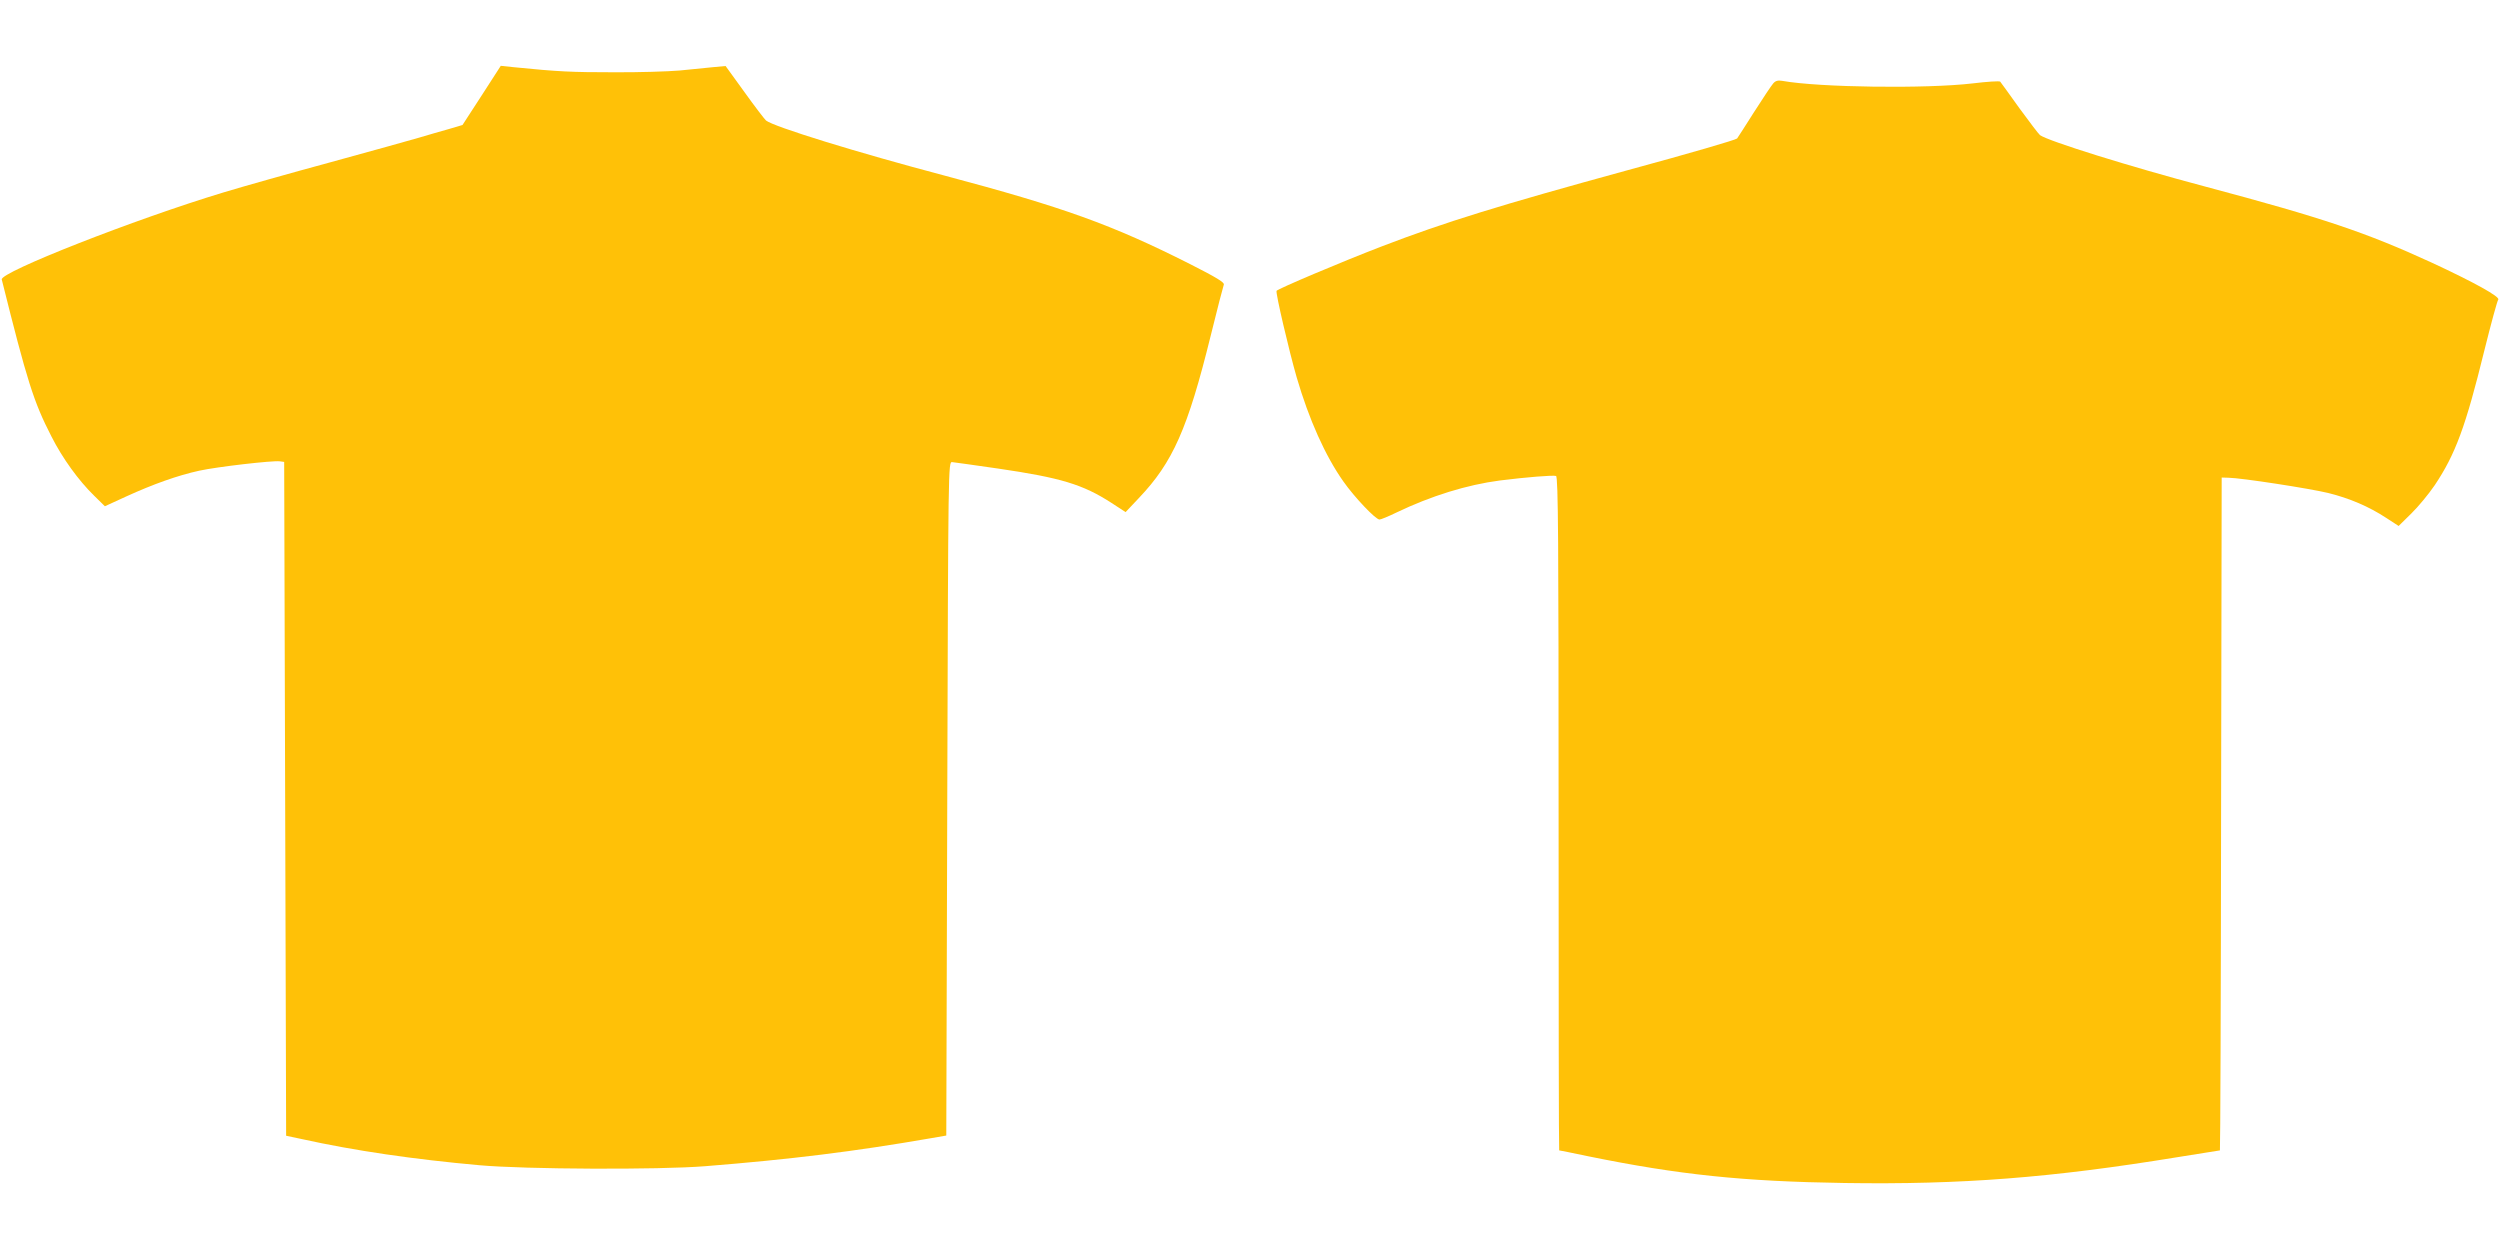 <?xml version="1.0" standalone="no"?>
<!DOCTYPE svg PUBLIC "-//W3C//DTD SVG 20010904//EN"
 "http://www.w3.org/TR/2001/REC-SVG-20010904/DTD/svg10.dtd">
<svg version="1.0" xmlns="http://www.w3.org/2000/svg"
 width="1280pt" height="640pt" viewBox="0 0 1280 640"
 preserveAspectRatio="xMidYMid meet">
<g transform="translate(0,640) scale(0.1,-0.1)"
fill="#ffc107" stroke="none">
<path d="M2466 5911 l-98 -151 -71 -21 c-40 -11 -108 -31 -152 -44 -44 -13
-246 -69 -450 -125 -203 -55 -451 -125 -550 -155 -454 -137 -1146 -409 -1136
-446 130 -521 163 -626 254 -803 57 -113 140 -227 219 -304 l55 -54 109 50
c138 63 264 108 374 132 91 20 376 53 413 48 l22 -3 5 -1725 5 -1725 80 -17
c272 -60 575 -104 910 -134 234 -21 918 -24 1155 -5 438 35 763 75 1160 144
l75 13 5 1724 c5 1717 5 1725 25 1724 11 -1 117 -16 235 -33 321 -47 434 -81
581 -176 l72 -47 68 72 c174 183 250 354 368 832 33 135 64 253 67 261 4 11
-39 37 -173 105 -400 202 -648 291 -1257 453 -450 119 -874 250 -914 282 -7 6
-57 71 -110 145 l-97 134 -65 -6 c-36 -4 -112 -11 -170 -17 -58 -5 -211 -10
-340 -9 -211 0 -282 3 -510 26 l-66 7 -98 -152z"/>
<path d="M9079 5973 c-9 -10 -53 -76 -99 -148 -45 -71 -84 -132 -86 -134 -6
-7 -242 -76 -559 -162 -657 -180 -936 -266 -1259 -390 -206 -79 -534 -218
-540 -228 -6 -9 64 -308 103 -443 63 -216 147 -403 239 -533 56 -80 165 -195
185 -195 7 0 46 16 87 36 177 85 361 142 530 164 135 17 273 28 287 23 11 -4
13 -339 13 -1729 0 -948 1 -1724 3 -1724 2 0 68 -13 148 -30 466 -95 792 -129
1315 -137 597 -9 1058 27 1701 132 118 19 216 35 219 35 2 0 5 775 6 1723 l3
1722 35 -1 c66 -1 415 -55 510 -78 109 -27 208 -69 298 -128 l63 -41 65 64
c36 35 90 101 120 145 106 159 158 299 254 690 34 137 66 254 71 260 11 14
-122 88 -342 190 -333 153 -551 227 -1159 389 -385 102 -801 232 -845 263 -6
4 -53 66 -105 137 -51 72 -96 133 -99 137 -4 4 -67 0 -141 -9 -237 -28 -785
-21 -975 13 -22 4 -35 0 -46 -13z"/>
</g>
</svg>
